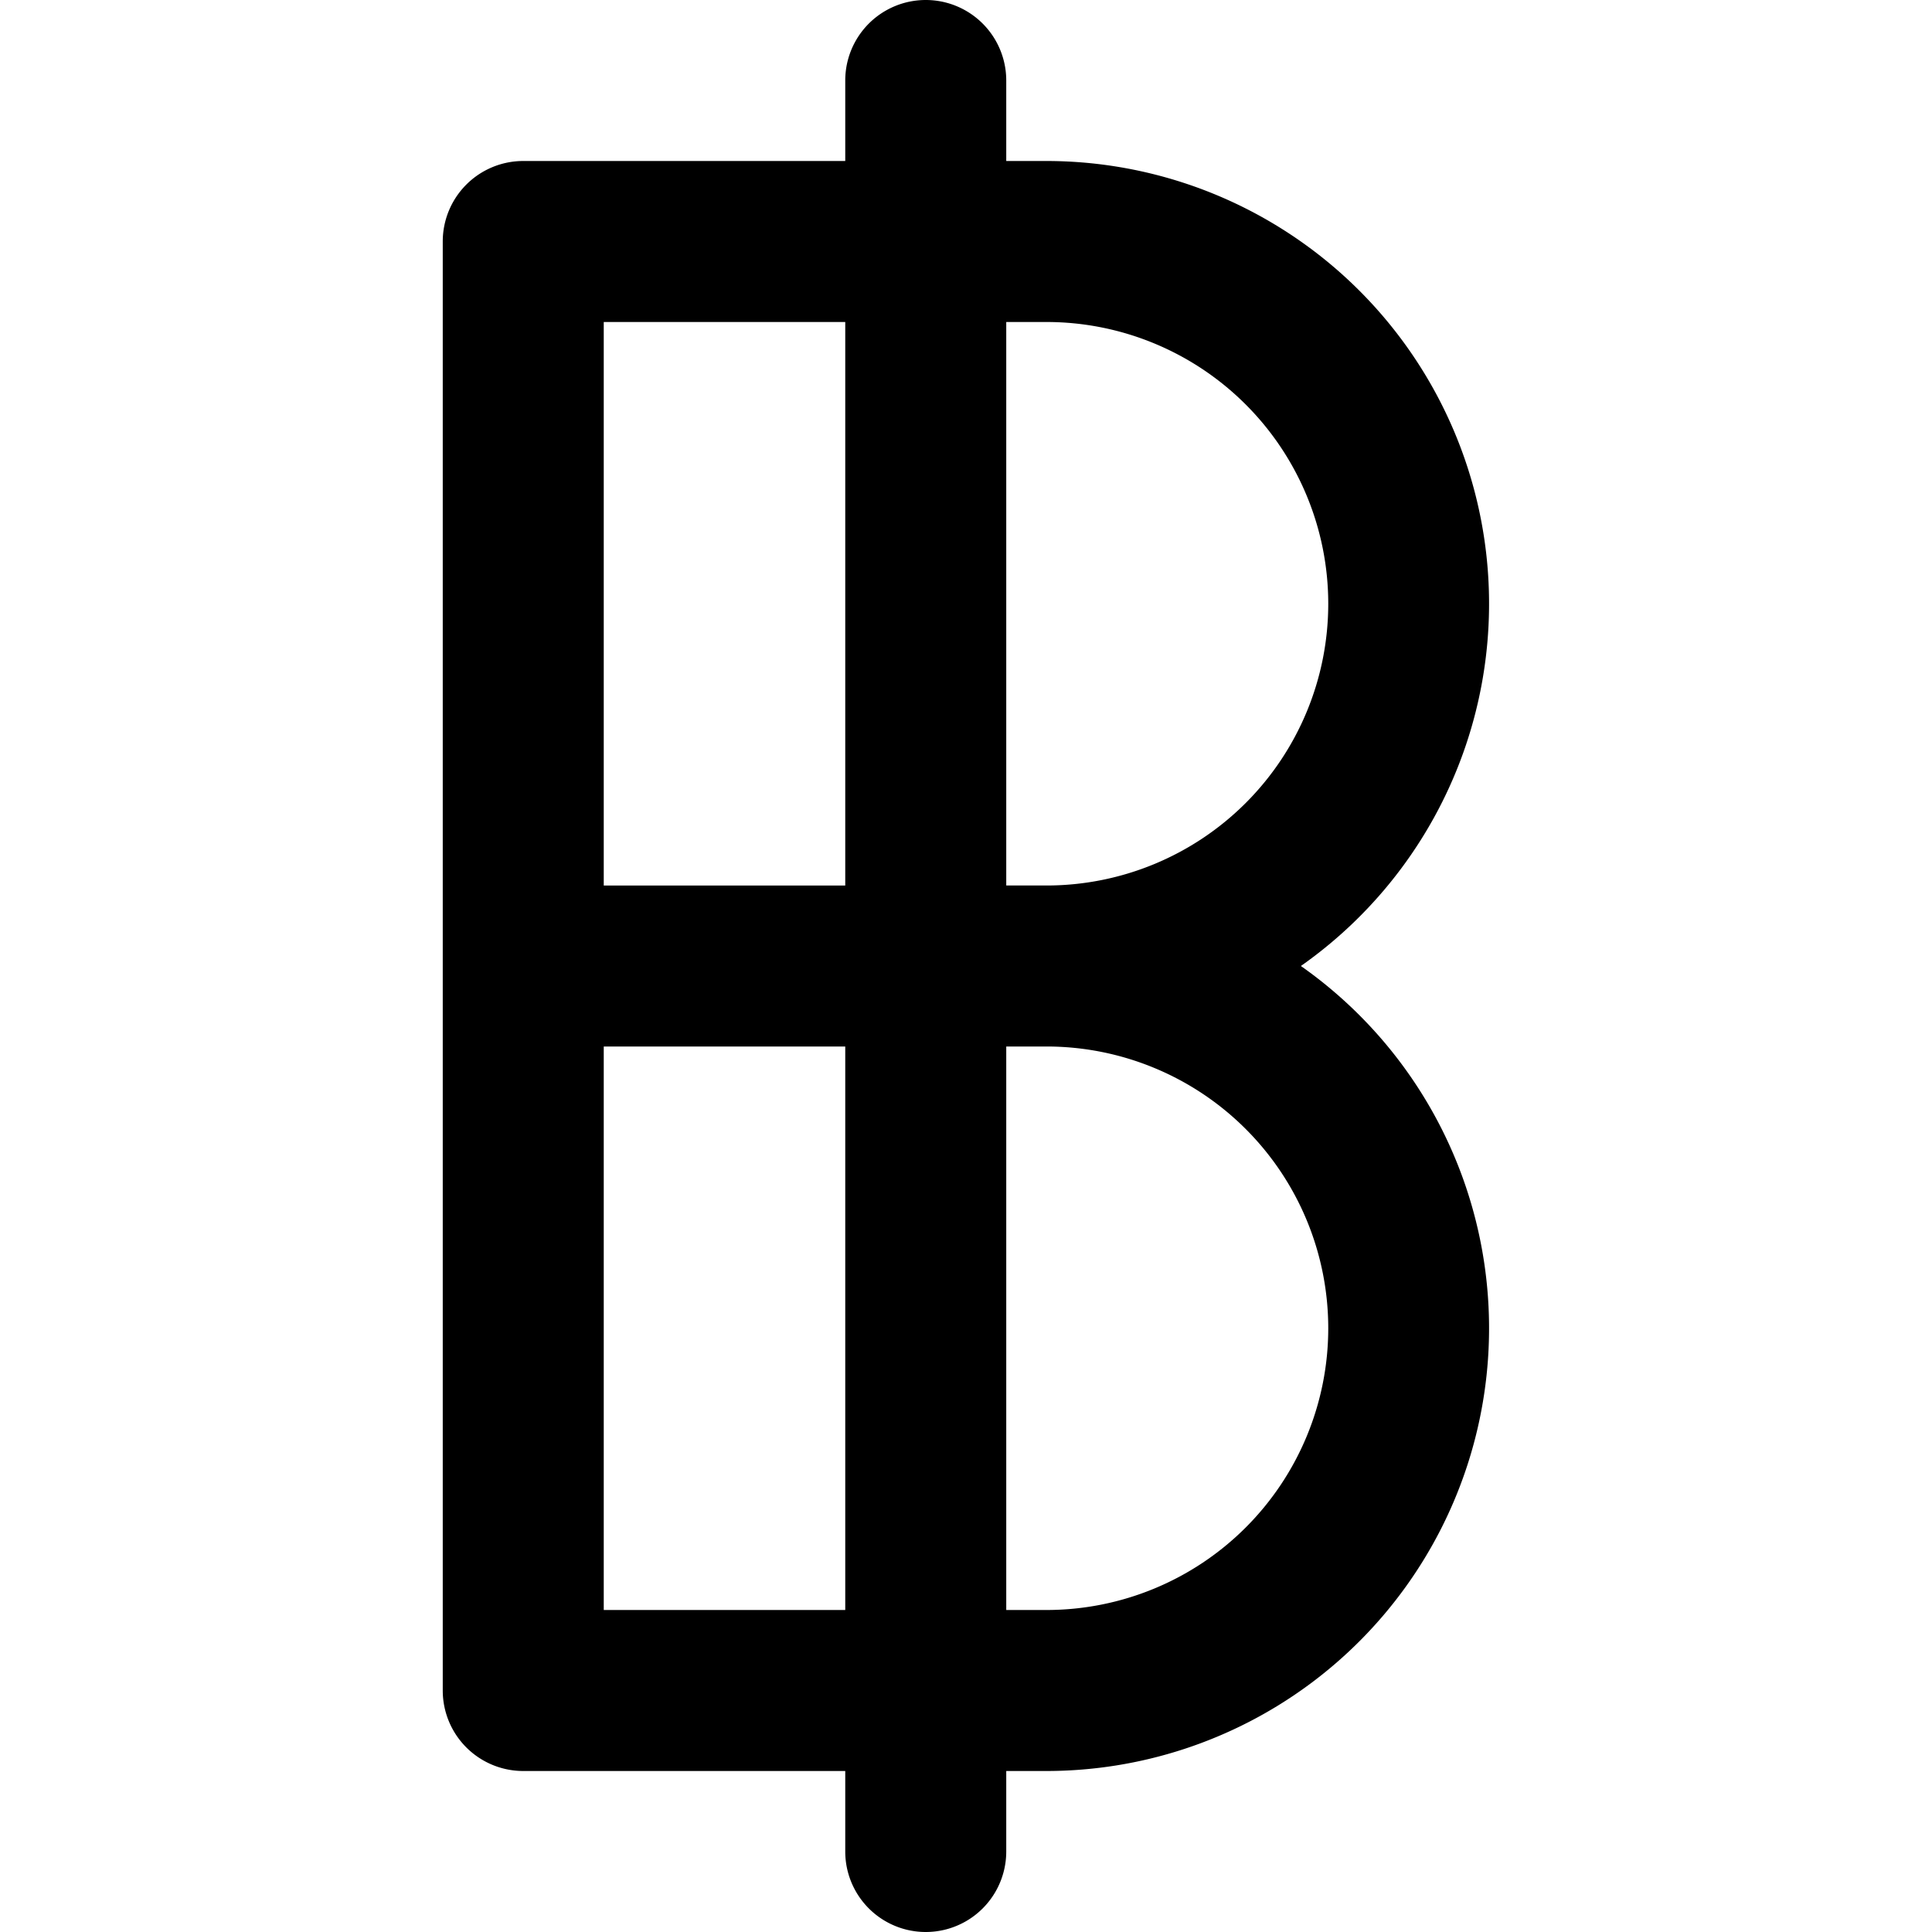 <svg xmlns="http://www.w3.org/2000/svg" viewBox="0 0 24 24"><path d="M16.16 12A5.5 5.5 0 0 0 13 2h-0.5V1a1 1 0 0 0 -2 0v1h-4a1 1 0 0 0 -1 1v18a1 1 0 0 0 1 1h4v1a1 1 0 0 0 2 0v-1h0.5a5.5 5.5 0 0 0 3.16 -10ZM13 4a3.5 3.5 0 0 1 0 7h-0.5V4Zm-2.5 0v7h-3V4Zm-3 16v-7h3v7Zm5.5 0h-0.5v-7h0.5a3.5 3.5 0 0 1 0 7Z" fill="#000000" stroke-width="1"></path></svg>